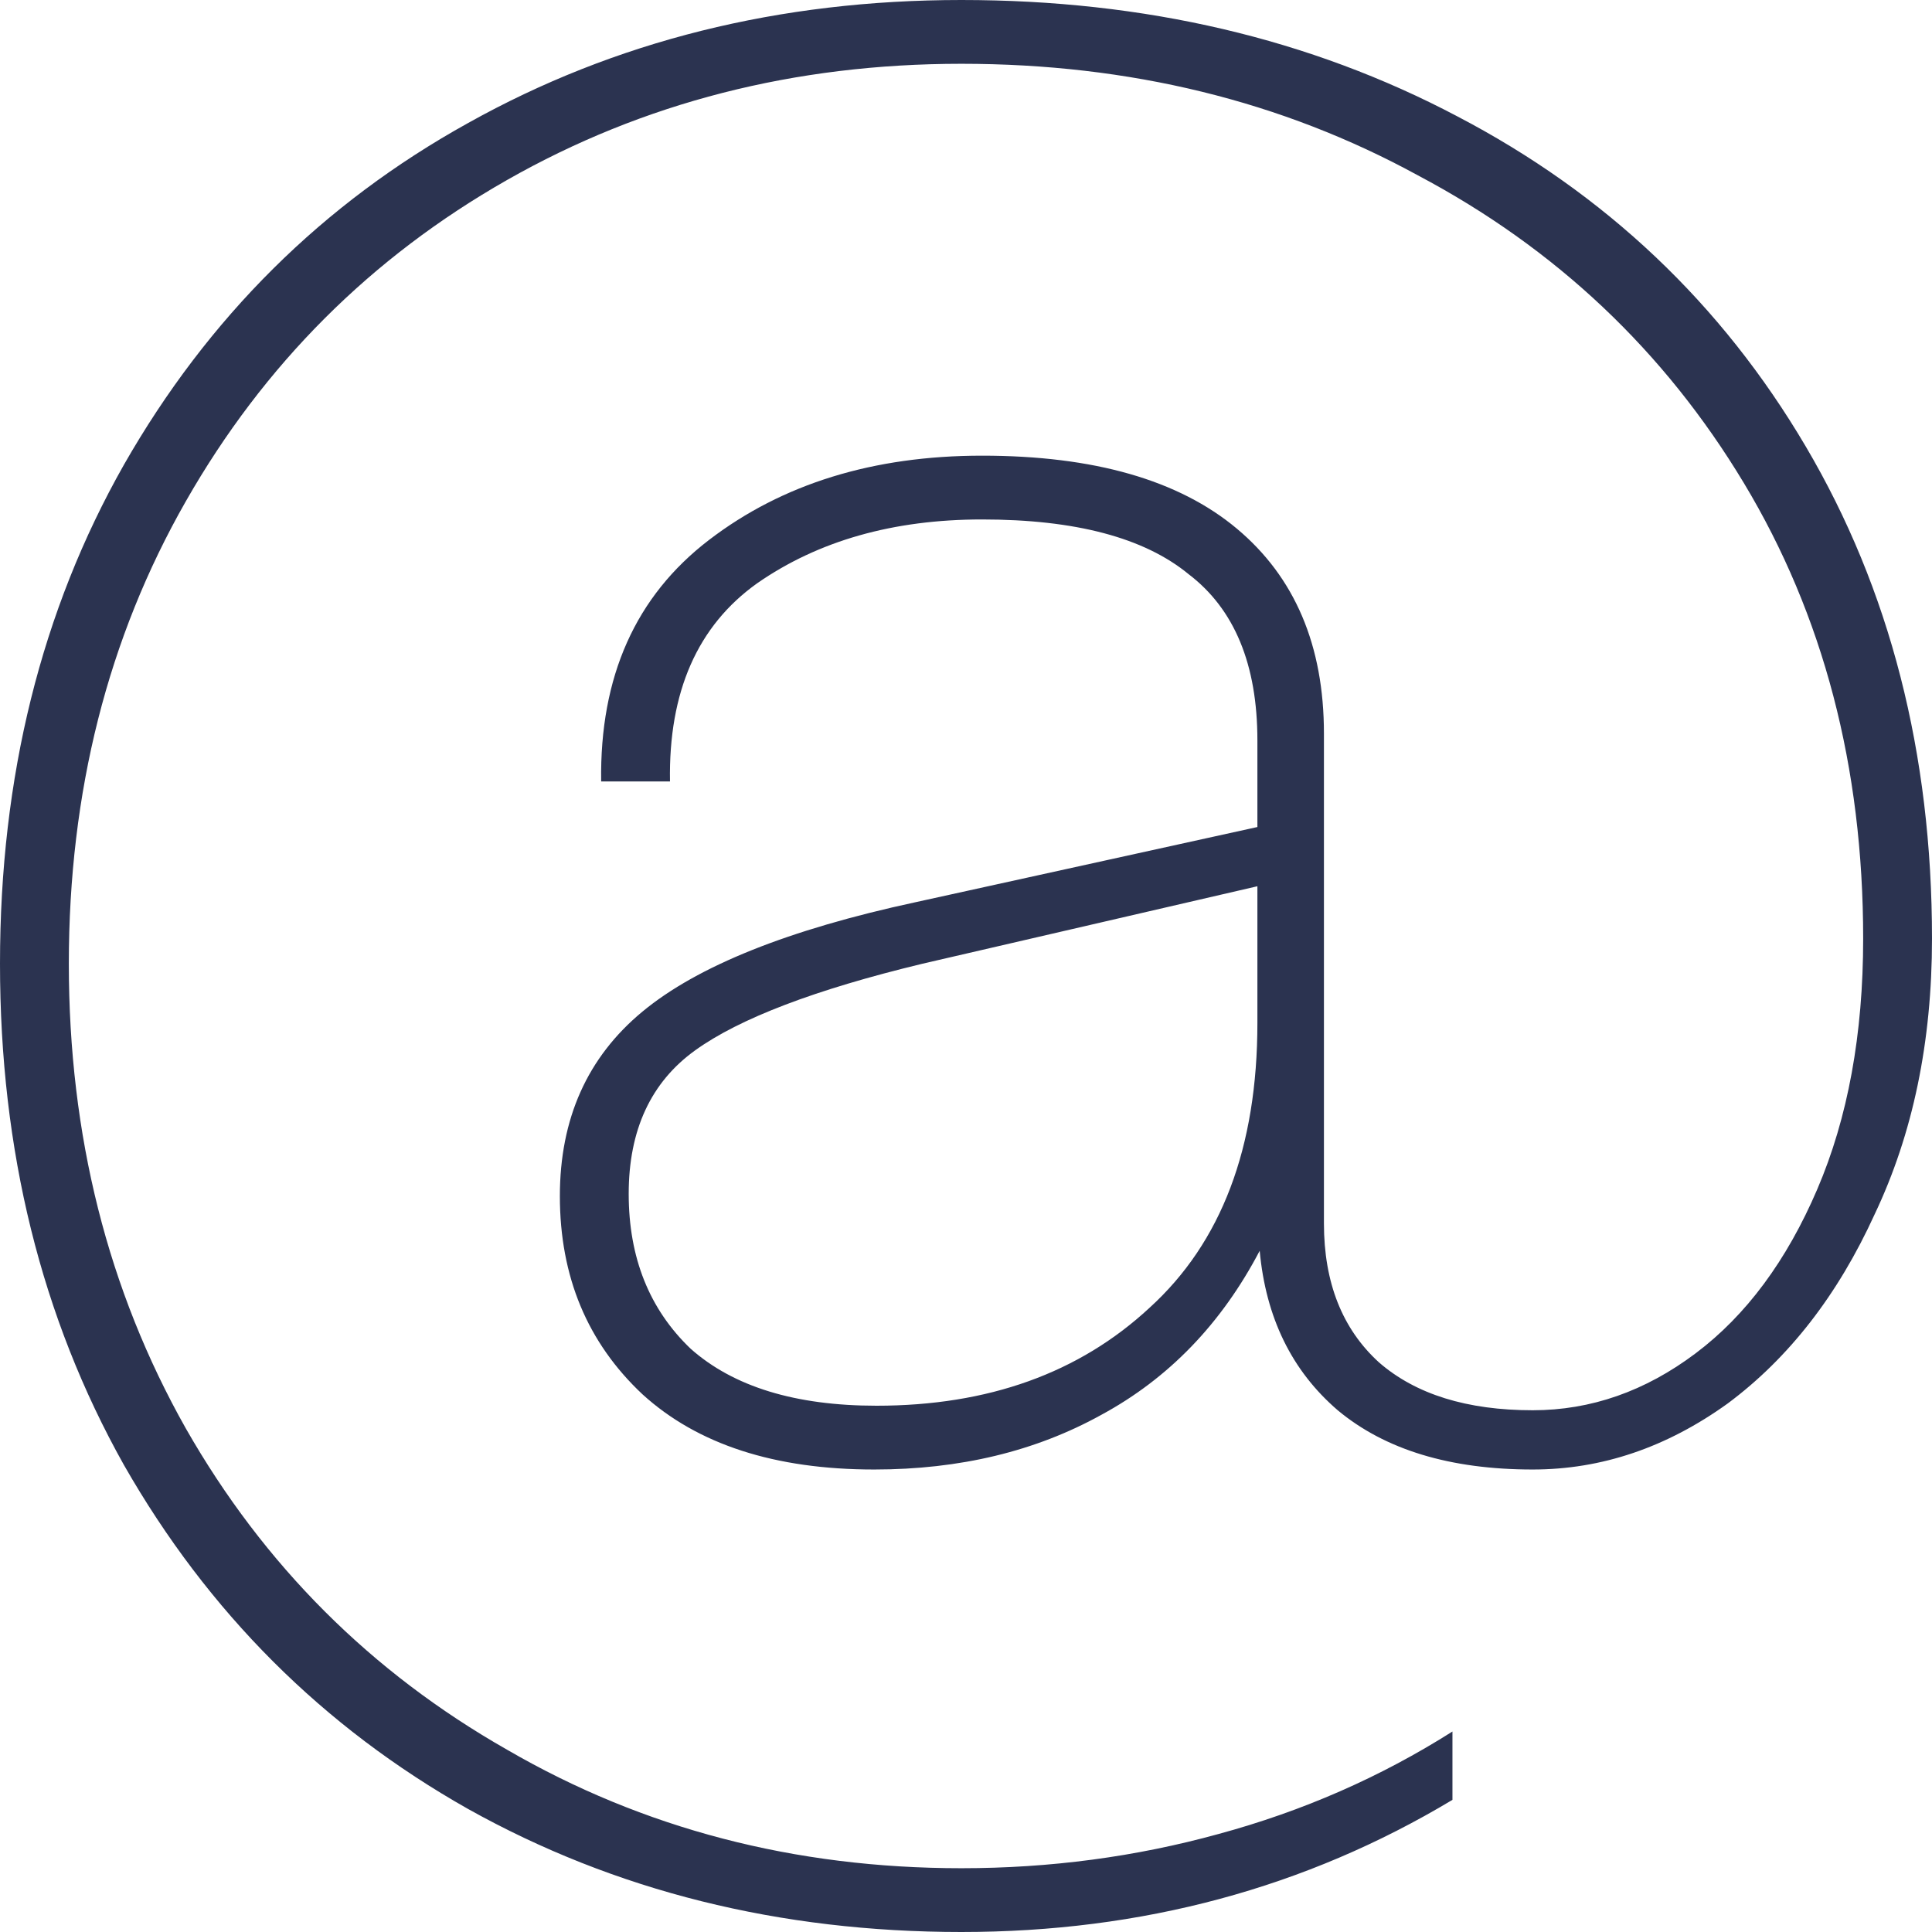 <svg width="75" height="75" viewBox="0 0 75 75" fill="none" xmlns="http://www.w3.org/2000/svg">
<path d="M37.322 75C30.255 75 23.872 73.408 18.171 70.224C12.53 67.04 8.076 62.588 4.81 56.869C1.603 51.15 0 44.664 0 37.412C0 30.159 1.603 23.703 4.81 18.043C8.076 12.323 12.53 7.901 18.171 4.776C23.872 1.592 30.255 0 37.322 0C44.448 0 50.861 1.504 56.562 4.511C62.322 7.518 66.835 11.793 70.101 17.335C73.367 22.877 75 29.245 75 36.439C75 40.448 74.258 44.015 72.773 47.14C71.348 50.265 69.448 52.712 67.072 54.481C64.697 56.191 62.173 57.046 59.501 57.046C56.294 57.046 53.771 56.279 51.93 54.746C50.148 53.213 49.139 51.15 48.901 48.555C47.417 51.386 45.368 53.508 42.755 54.923C40.202 56.338 37.263 57.046 33.937 57.046C30.077 57.046 27.078 56.073 24.941 54.127C22.803 52.123 21.734 49.558 21.734 46.433C21.734 43.426 22.803 41.038 24.941 39.269C27.078 37.5 30.612 36.085 35.54 35.024L48.812 32.105V28.744C48.812 25.796 47.922 23.644 46.14 22.288C44.418 20.873 41.746 20.165 38.123 20.165C34.679 20.165 31.77 20.991 29.394 22.642C27.078 24.293 25.95 26.857 26.009 30.336H23.337C23.278 26.268 24.673 23.143 27.524 20.961C30.374 18.779 33.907 17.689 38.123 17.689C42.458 17.689 45.754 18.632 48.011 20.519C50.267 22.406 51.395 25.059 51.395 28.479V47.494C51.395 49.794 52.108 51.592 53.533 52.889C54.958 54.127 56.948 54.746 59.501 54.746C61.758 54.746 63.866 54.009 65.825 52.535C67.785 51.061 69.359 48.939 70.546 46.167C71.734 43.396 72.328 40.153 72.328 36.439C72.328 29.776 70.784 23.88 67.696 18.75C64.608 13.62 60.392 9.64 55.047 6.81C49.763 3.921 43.854 2.476 37.322 2.476C30.849 2.476 24.97 3.98 19.685 6.987C14.4 9.994 10.243 14.151 7.215 19.458C4.186 24.764 2.672 30.749 2.672 37.412C2.672 44.074 4.186 50.088 7.215 55.454C10.243 60.761 14.4 64.917 19.685 67.924C24.97 70.991 30.849 72.524 37.322 72.524C40.766 72.524 44.091 72.081 47.298 71.197C50.564 70.312 53.593 68.986 56.384 67.217V69.87C50.683 73.29 44.329 75 37.322 75ZM24.406 46.344C24.406 48.821 25.208 50.825 26.811 52.358C28.474 53.833 30.879 54.57 34.026 54.57C38.361 54.57 41.894 53.302 44.626 50.767C47.417 48.231 48.812 44.546 48.812 39.711V34.404L35.808 37.412C31.651 38.414 28.711 39.534 26.989 40.772C25.267 42.011 24.406 43.868 24.406 46.344Z" fill="#2B3350"/>
</svg>

